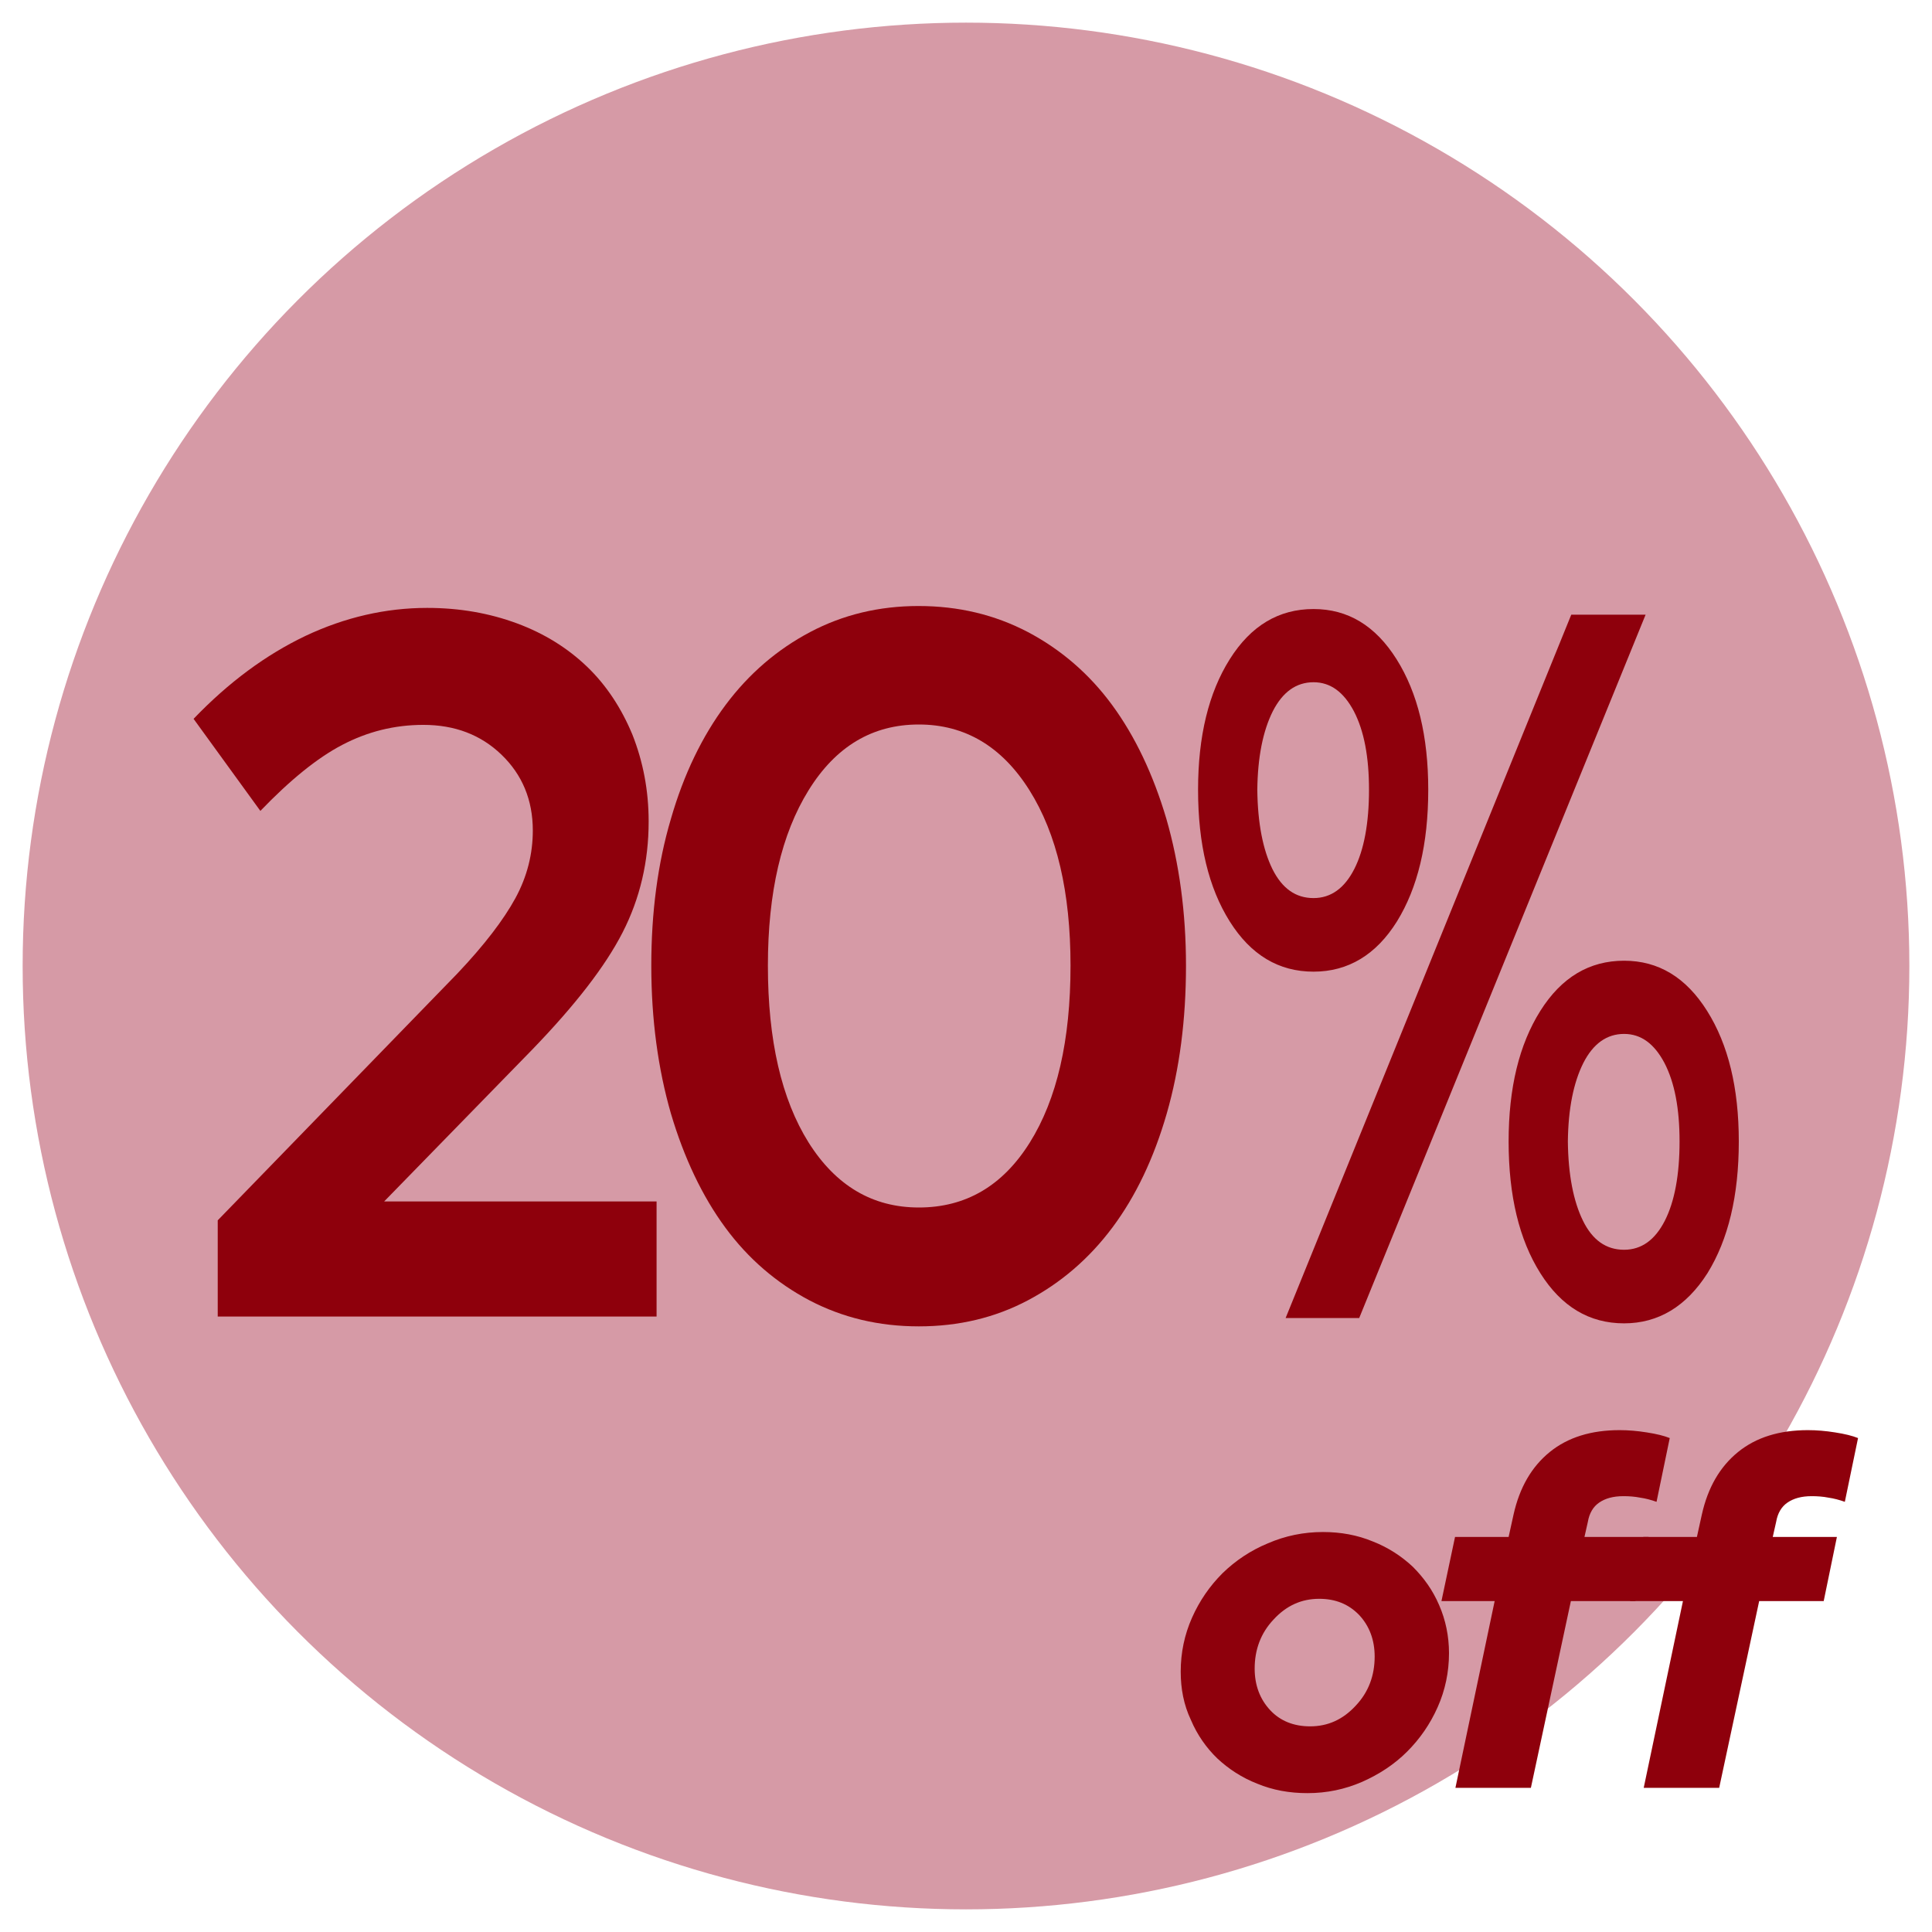 <svg xmlns="http://www.w3.org/2000/svg" xmlns:xlink="http://www.w3.org/1999/xlink" id="Layer_1" x="0px" y="0px" viewBox="0 0 512 512" style="enable-background:new 0 0 512 512;" xml:space="preserve"> <style type="text/css"> .st0{fill:#8AE2E9;} .st1{fill:#1898BE;} .st2{fill:#7AA9D7;} .st3{fill:#00548B;} .st4{fill:#D69AA6;} .st5{fill:#8E000C;} </style> <g> <g> <circle class="st4" cx="256" cy="256" r="250"></circle> </g> <g> <g> <path class="st5" d="M348.1,257.5c-9.2,0-16.6-4.4-22.2-13.3c-5.6-8.9-8.4-20.5-8.4-34.9c0-14.2,2.8-25.7,8.4-34.6 c5.6-8.9,13-13.3,22.2-13.3c9.1,0,16.4,4.4,22,13.3c5.6,8.9,8.4,20.4,8.4,34.6c0,14.4-2.8,26-8.3,34.9 C364.7,253,357.3,257.5,348.1,257.5z M348.1,238c4.6,0,8.2-2.6,10.8-7.7c2.6-5.1,3.9-12.2,3.9-21c0-8.7-1.3-15.6-4-20.8 c-2.7-5.1-6.2-7.7-10.7-7.7c-4.6,0-8.2,2.6-10.8,7.7c-2.6,5.2-4,12.1-4.1,20.8c0.1,8.9,1.5,15.9,4,21 C339.8,235.5,343.4,238,348.1,238z M360.2,349.3h-19.5l75.7-186.4h19.7L360.2,349.3z M430.4,350.7c-9.2,0-16.6-4.4-22.2-13.3 c-5.6-8.9-8.4-20.5-8.4-34.9c0-14.2,2.8-25.7,8.4-34.6c5.6-8.9,13-13.3,22.2-13.3c9.1,0,16.4,4.4,22,13.3 c5.6,8.9,8.4,20.4,8.4,34.6c0,14.4-2.8,26-8.3,34.9C446.9,346.2,439.5,350.7,430.4,350.7z M430.4,331.2c4.6,0,8.2-2.6,10.8-7.7 c2.6-5.1,3.9-12.2,3.9-21c0-8.7-1.3-15.6-4-20.8c-2.7-5.1-6.2-7.7-10.7-7.7c-4.6,0-8.2,2.6-10.8,7.7c-2.6,5.2-4,12.1-4.1,20.8 c0.1,8.9,1.5,15.9,4,21C422,328.6,425.6,331.2,430.4,331.2z"></path> <g> <path class="st5" d="M57.7,348.8v-25.4l63.5-65.4c7.2-7.6,12.3-14.3,15.4-20c3.1-5.7,4.6-11.7,4.6-17.9c0-8.1-2.8-14.8-8.3-20.1 c-5.5-5.3-12.4-7.9-20.7-7.9c-7.7,0-14.8,1.8-21.5,5.3c-6.7,3.5-13.9,9.4-21.7,17.5l-17.7-24.4c9.3-9.7,19.2-17,29.7-22 c10.4-4.9,21.2-7.4,32.2-7.4c8.6,0,16.5,1.4,23.8,4.1c7.3,2.7,13.5,6.6,18.6,11.5c5.1,4.9,9.1,11,12,18c2.8,7.1,4.3,14.7,4.3,23 c0,10.6-2.3,20.4-6.9,29.4c-4.6,9-12.6,19.3-23.9,31l-39.3,40.3h72.2v30.5H57.7z"></path> <path class="st5" d="M243.5,351.5c-10.6,0-20.2-2.3-29-6.9c-8.7-4.6-16.2-11-22.3-19.3c-6.1-8.3-10.9-18.4-14.4-30.2 c-3.4-11.8-5.2-24.9-5.2-39.2c0-14.1,1.7-27.1,5.2-38.9c3.4-11.8,8.3-21.9,14.5-30.2c6.2-8.3,13.7-14.7,22.4-19.3 c8.7-4.6,18.3-6.9,28.7-6.9c10.6,0,20.2,2.3,29,6.9c8.7,4.6,16.2,11,22.3,19.3c6.1,8.3,10.9,18.4,14.4,30.2 c3.4,11.8,5.2,24.8,5.2,38.9c0,14.3-1.7,27.4-5.1,39.2c-3.4,11.8-8.2,21.9-14.4,30.2c-6.2,8.3-13.7,14.7-22.4,19.3 S254.1,351.5,243.5,351.5z M243.5,320c12.4,0,22.2-5.7,29.4-17.2c7.2-11.5,10.8-27.1,10.8-46.9c0-19.4-3.6-34.9-10.9-46.5 c-7.3-11.6-17.1-17.4-29.3-17.4c-12.3,0-22,5.8-29.2,17.4c-7.2,11.6-10.8,27.1-10.8,46.5c0,19.8,3.6,35.4,10.8,46.9 C221.5,314.2,231.2,320,243.5,320z"></path> </g> </g> <g> <path class="st5" d="M312.9,443c0-5,1-9.8,3-14.3c2-4.5,4.7-8.4,8.1-11.8c3.4-3.3,7.4-6,12-7.9c4.6-2,9.5-3,14.6-3 c4.7,0,9.1,0.8,13.2,2.5c4.1,1.6,7.6,3.9,10.6,6.7c2.9,2.9,5.3,6.2,7,10.2c1.7,3.9,2.6,8.2,2.6,12.7c0,5-1,9.8-3,14.3 c-2,4.5-4.7,8.4-8.1,11.8c-3.4,3.4-7.4,6-11.9,8c-4.6,2-9.4,3-14.5,3c-4.8,0-9.2-0.8-13.3-2.5c-4.1-1.6-7.6-3.9-10.6-6.7 c-2.9-2.8-5.3-6.2-7-10.2C313.7,451.8,312.9,447.5,312.9,443z M347.2,457.5c4.7,0,8.7-1.8,12.1-5.5c3.4-3.6,5-8,5-13 c0-4.4-1.4-8.1-4.1-11c-2.8-2.9-6.3-4.3-10.6-4.3c-4.7,0-8.7,1.8-12.1,5.5c-3.4,3.6-5,8-5,13c0,4.4,1.4,8.1,4.1,11 S342.9,457.5,347.2,457.5z"></path> <path class="st5" d="M385.6,407.3h14.2l1.3-5.9c1.6-7.2,4.8-12.7,9.6-16.6c4.8-3.9,11-5.8,18.5-5.8c2.3,0,4.7,0.2,7.2,0.6 c2.6,0.4,4.6,0.9,6.1,1.5L439,398c-1.4-0.5-2.9-0.9-4.3-1.1c-1.5-0.3-3-0.4-4.5-0.4c-2.7,0-4.8,0.6-6.4,1.7 c-1.6,1.1-2.6,2.8-3,5.1l-0.9,4h17l-3.5,17h-17.1l-10.6,49.5h-20l10.4-49.5H382L385.6,407.3z"></path> <path class="st5" d="M435.5,407.3h14.2l1.3-5.9c1.6-7.2,4.8-12.7,9.6-16.6c4.8-3.9,11-5.8,18.5-5.8c2.3,0,4.7,0.2,7.2,0.6 c2.6,0.4,4.6,0.9,6.1,1.5l-3.5,16.9c-1.4-0.5-2.9-0.9-4.3-1.1c-1.5-0.3-3-0.4-4.5-0.4c-2.7,0-4.8,0.6-6.4,1.7 c-1.6,1.1-2.6,2.8-3,5.1l-0.9,4h17l-3.5,17h-17.1l-10.6,49.5h-20l10.4-49.5H432L435.5,407.3z"></path> </g> </g> </g> </svg>